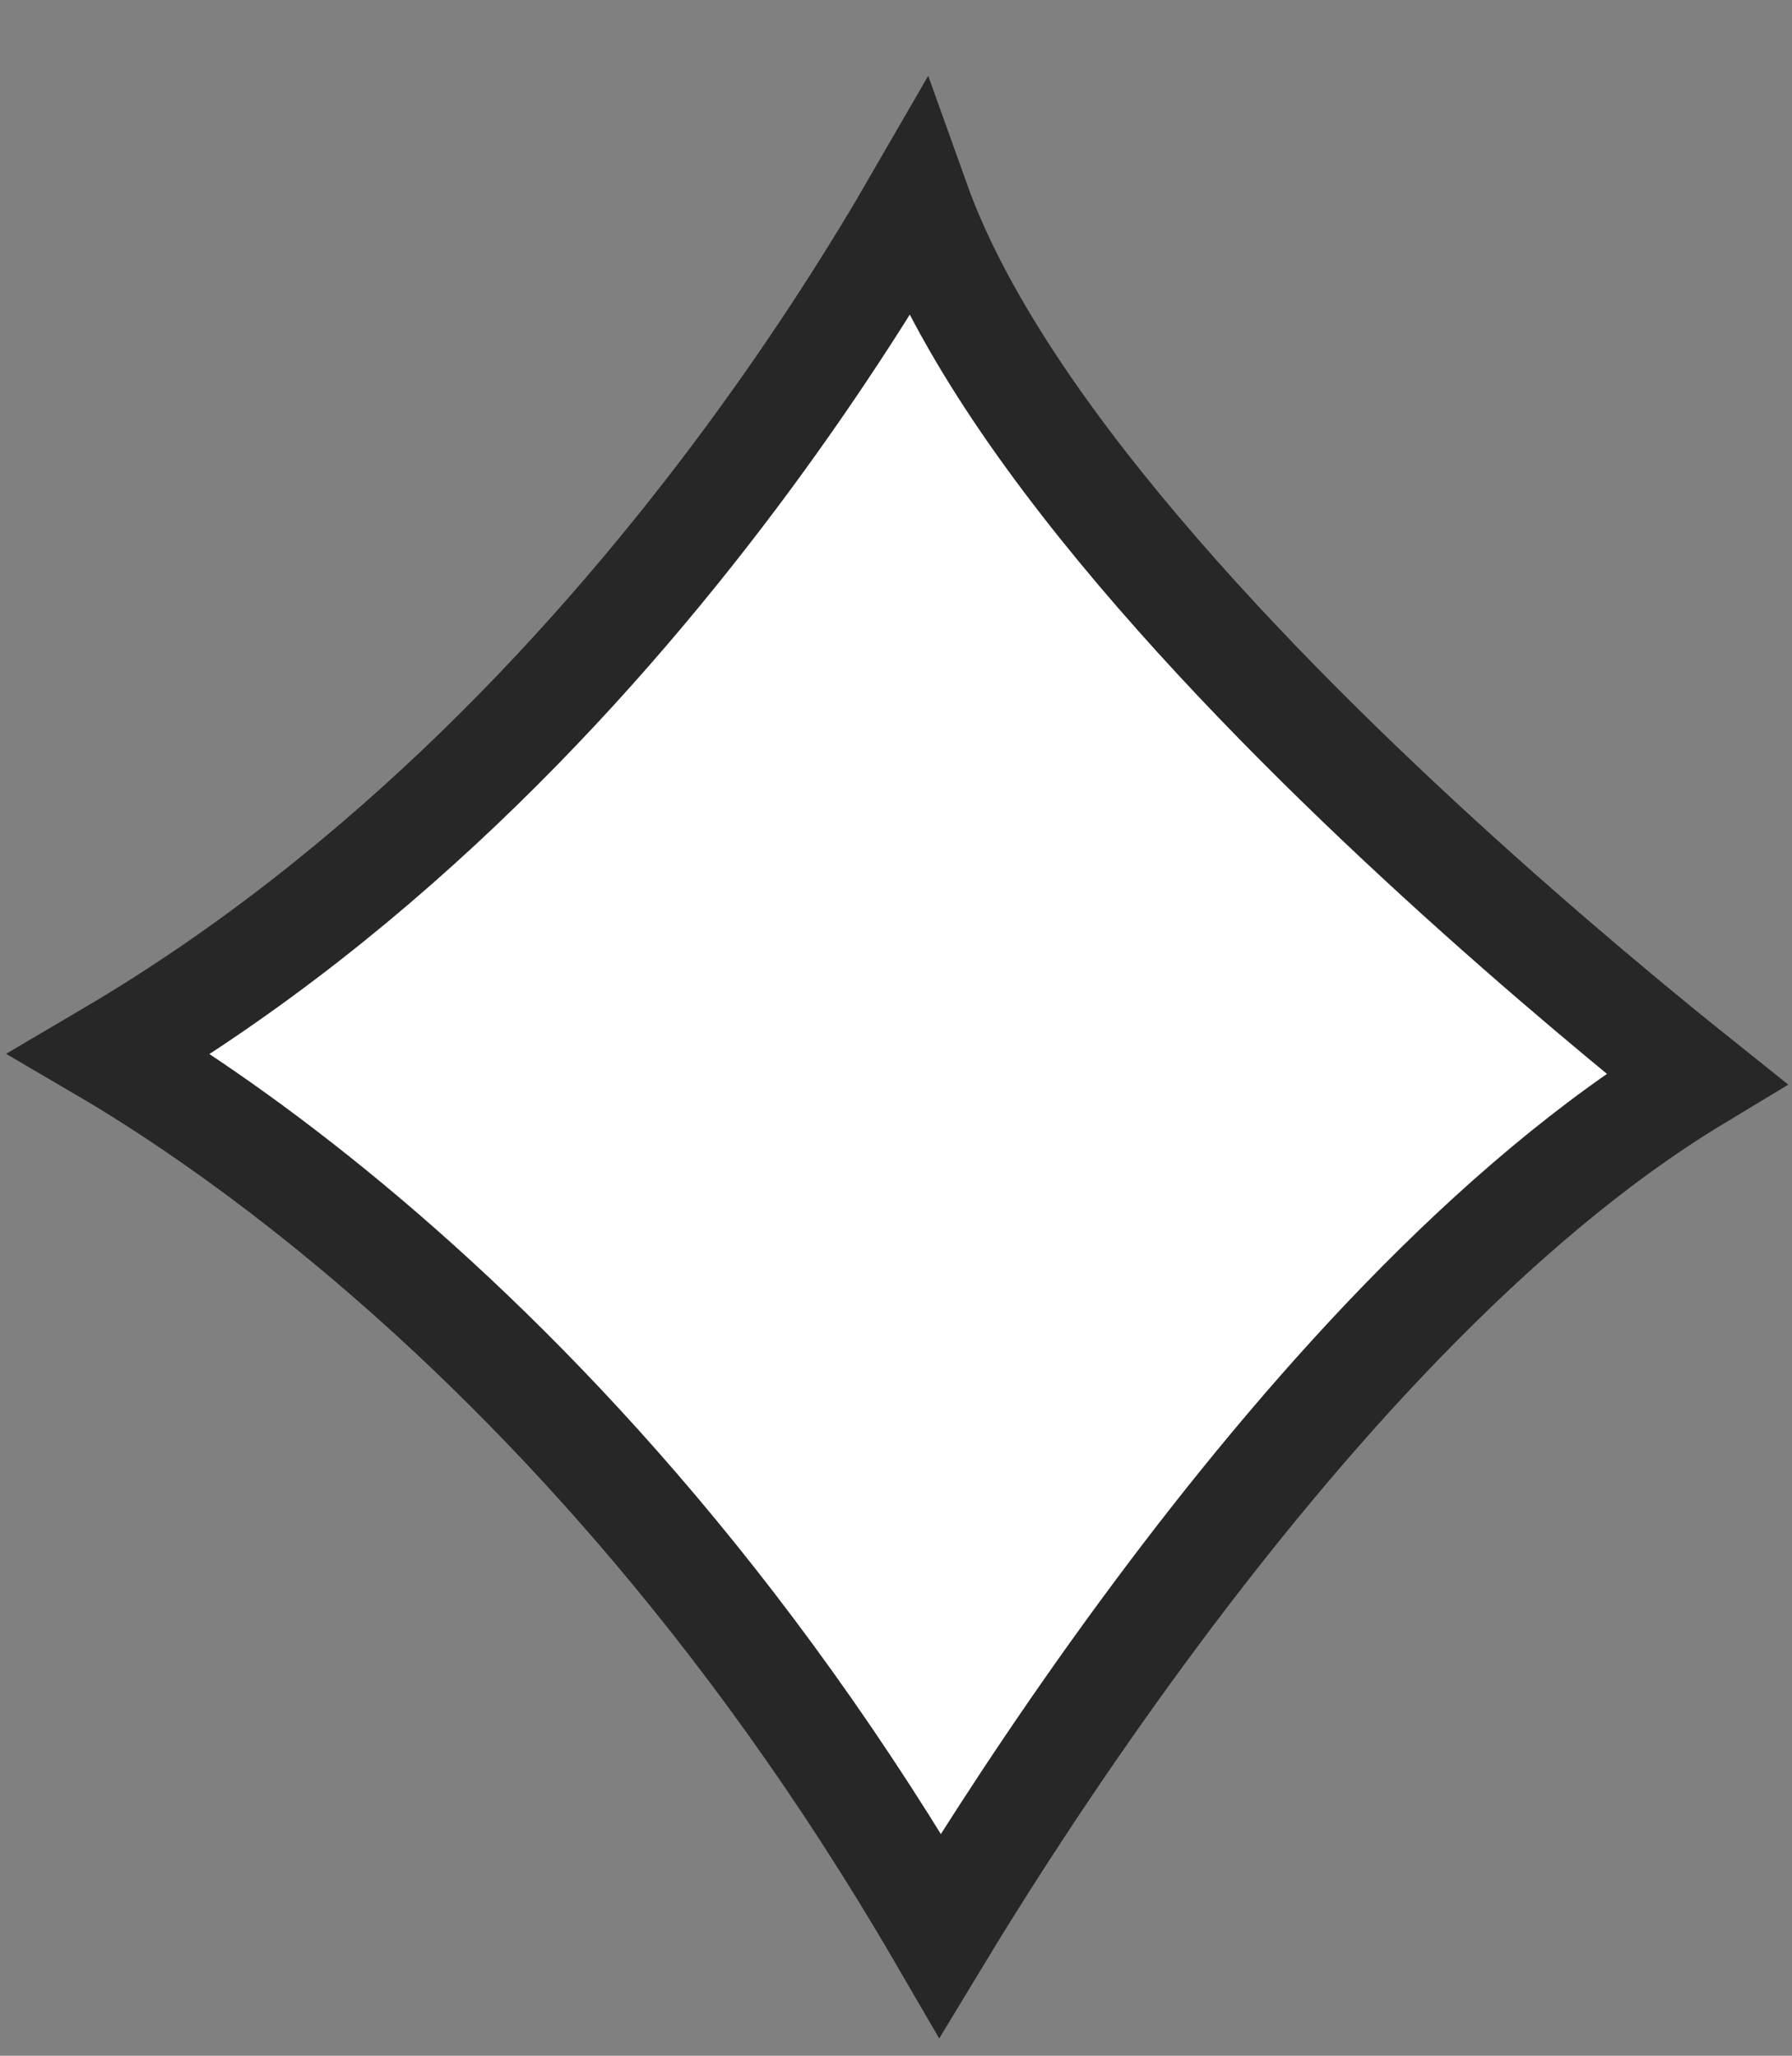 <svg width="34" height="39" viewBox="0 0 34 39" fill="none" xmlns="http://www.w3.org/2000/svg">
<rect x="0" y="0" width="34" height="39" fill="#808080" stroke="none"/>
<path id="Vector" d="M30.753 19.293C31.3 19.748 31.785 20.142 32.185 20.462C28.275 22.823 24.651 26.973 21.96 30.585C20.441 32.624 19.189 34.532 18.317 35.931C18.142 36.213 17.981 36.474 17.837 36.712C14.118 30.318 9.97 26.007 6.653 23.25C4.866 21.764 3.32 20.73 2.214 20.064C2.172 20.039 2.131 20.014 2.09 19.99C7.399 16.864 11.439 12.431 14.205 8.68C15.573 6.824 16.638 5.123 17.397 3.809C17.833 5.028 18.515 6.259 19.31 7.446C20.841 9.73 22.926 12.043 25.001 14.098C27.081 16.157 29.178 17.983 30.753 19.293Z" fill="white" stroke="#272727" stroke-width="2"/>
</svg>
